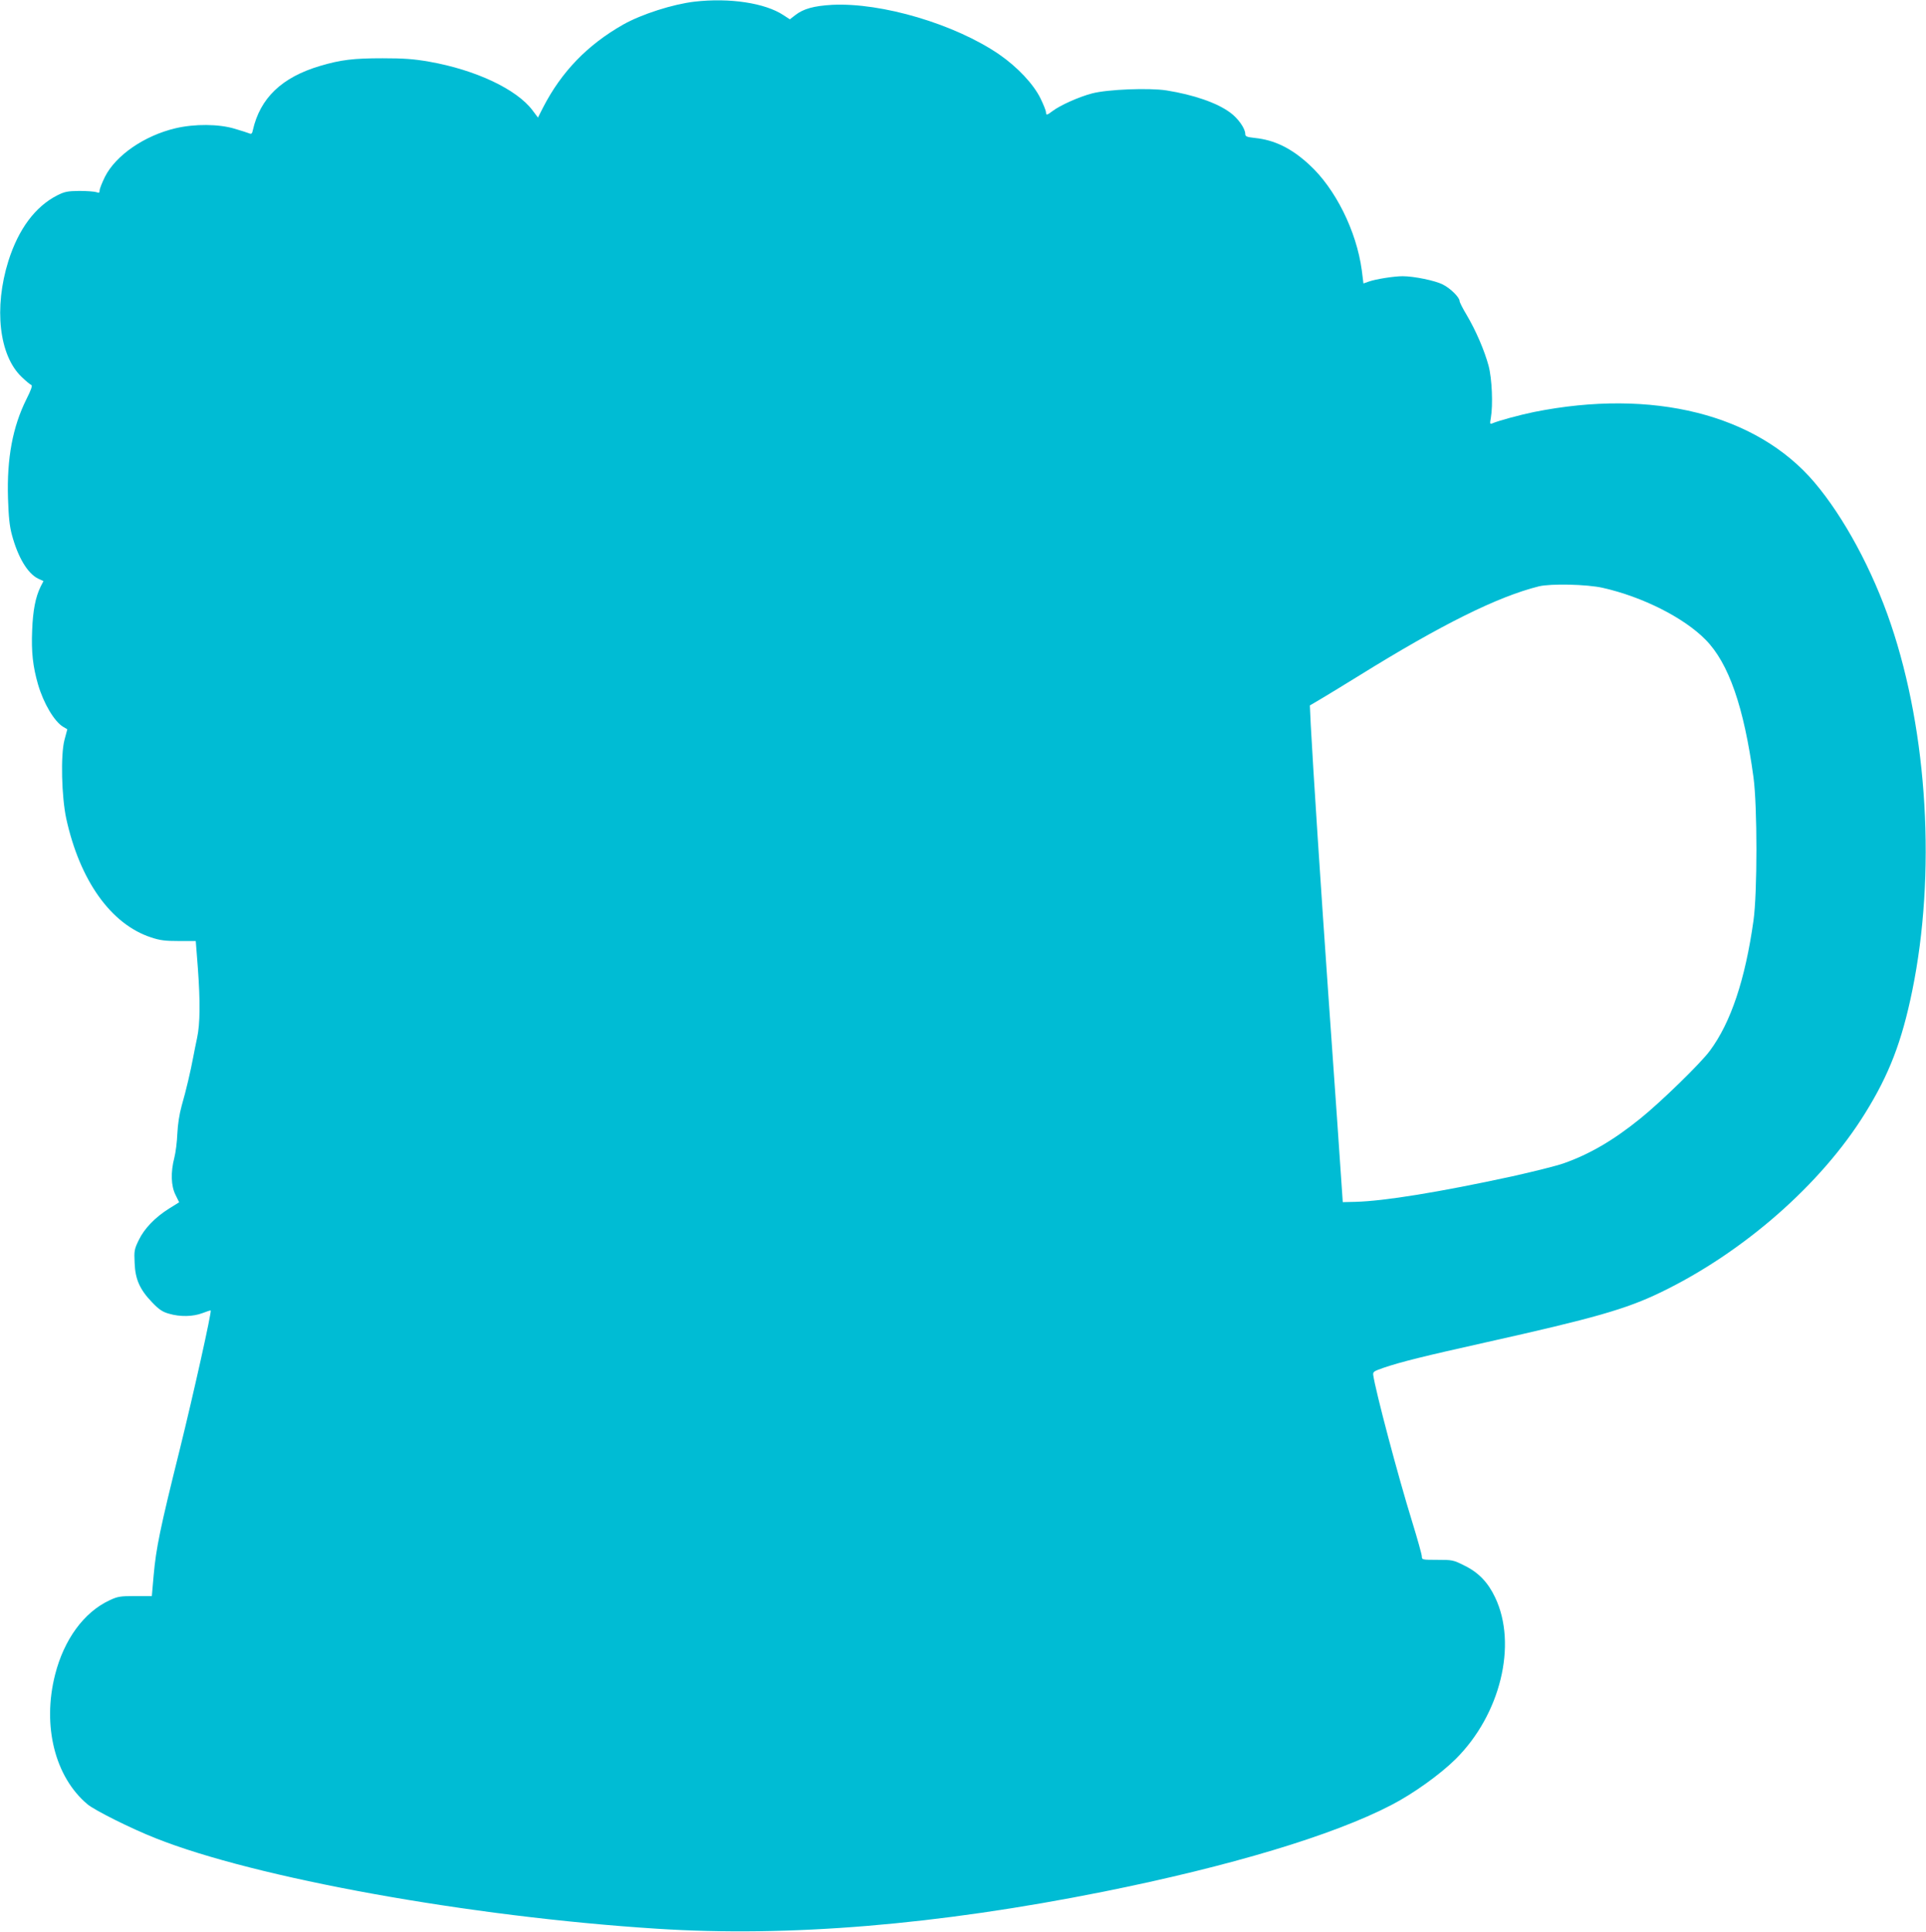 <?xml version="1.0" standalone="no"?>
<!DOCTYPE svg PUBLIC "-//W3C//DTD SVG 20010904//EN"
 "http://www.w3.org/TR/2001/REC-SVG-20010904/DTD/svg10.dtd">
<svg version="1.0" xmlns="http://www.w3.org/2000/svg"
 width="1276pt" height="1280pt" viewBox="0 0 1276 1280"
 preserveAspectRatio="xMidYMid meet">
<g transform="translate(0,1280) scale(0.1,-0.1)"
fill="#00bcd4" stroke="none">
<path d="M4601 12789 c-144 -17 -350 -83 -471 -151 -238 -135 -410 -313 -532
-550 l-34 -67 -36 48 c-105 140 -377 268 -683 322 -102 18 -169 23 -310 23
-193 0 -277 -10 -415 -51 -253 -75 -397 -213 -445 -426 -4 -22 -10 -27 -23
-21 -9 4 -53 18 -97 31 -106 32 -266 33 -393 3 -206 -49 -395 -179 -467 -322
-19 -39 -35 -79 -35 -90 0 -16 -4 -18 -22 -11 -13 4 -63 8 -113 8 -78 -1 -97
-5 -145 -29 -146 -74 -257 -223 -324 -434 -98 -312 -62 -628 88 -770 28 -27
57 -51 64 -53 8 -3 -2 -33 -33 -94 -91 -183 -130 -390 -122 -655 4 -124 10
-185 26 -244 40 -149 104 -256 174 -290 l35 -16 -19 -37 c-34 -70 -51 -157
-56 -291 -6 -143 5 -239 39 -357 37 -126 108 -246 167 -281 l27 -16 -19 -71
c-26 -100 -19 -376 12 -521 90 -410 296 -700 562 -787 60 -20 94 -24 185 -24
l111 0 14 -180 c16 -219 15 -368 -5 -461 -8 -38 -20 -96 -26 -129 -17 -91 -47
-220 -76 -320 -16 -58 -26 -124 -29 -186 -2 -53 -11 -125 -20 -160 -25 -96
-22 -187 8 -246 l24 -49 -66 -41 c-94 -59 -165 -133 -202 -210 -29 -60 -31
-71 -27 -151 4 -108 34 -176 116 -261 45 -47 68 -63 111 -75 74 -22 160 -20
223 4 28 11 53 19 54 17 7 -9 -113 -549 -204 -917 -132 -530 -158 -658 -174
-838 l-12 -137 -110 0 c-100 0 -117 -3 -170 -28 -170 -79 -302 -260 -361 -493
-86 -339 -1 -678 215 -859 48 -40 290 -161 450 -224 661 -264 2084 -521 3320
-600 877 -57 1859 25 2959 245 841 169 1521 373 1908 574 144 74 324 203 427
305 296 294 410 758 262 1070 -47 100 -111 167 -204 212 -73 37 -80 38 -179
38 -100 0 -103 1 -103 22 0 13 -29 116 -64 230 -94 303 -243 867 -258 972 -3
22 4 26 67 48 117 40 272 78 675 168 726 162 932 221 1164 333 546 264 1061
715 1352 1185 160 257 244 476 313 813 158 772 103 1706 -142 2429 -121 358
-311 709 -506 939 -383 451 -1072 624 -1859 466 -93 -19 -233 -57 -275 -75
-16 -7 -17 -3 -10 36 15 86 8 259 -15 346 -27 100 -84 233 -145 336 -26 43
-47 85 -47 92 0 25 -61 85 -111 110 -50 26 -192 55 -266 55 -58 0 -177 -19
-223 -35 l-37 -13 -11 88 c-35 259 -175 541 -348 699 -118 109 -231 164 -361
177 -54 6 -63 10 -63 27 0 36 -48 104 -101 142 -87 64 -240 117 -421 146 -117
18 -391 7 -493 -20 -88 -23 -212 -79 -262 -117 -37 -28 -43 -29 -43 -8 0 9
-16 50 -36 91 -46 95 -153 209 -275 293 -292 200 -777 344 -1105 328 -122 -7
-191 -26 -245 -68 l-36 -28 -43 28 c-121 80 -356 116 -589 89z m6018 -3884
c262 -59 537 -197 681 -344 153 -155 254 -446 317 -911 26 -191 26 -766 0
-950 -55 -391 -150 -675 -289 -862 -60 -82 -326 -341 -463 -451 -177 -143
-335 -235 -506 -295 -48 -17 -201 -55 -340 -86 -484 -105 -848 -164 -1039
-169 l-84 -2 -37 540 c-21 297 -47 675 -59 840 -49 699 -100 1480 -116 1781
l-6 130 68 40 c38 22 155 94 259 158 545 338 915 522 1190 591 78 19 319 14
424 -10z"/>
</g>
</svg>
